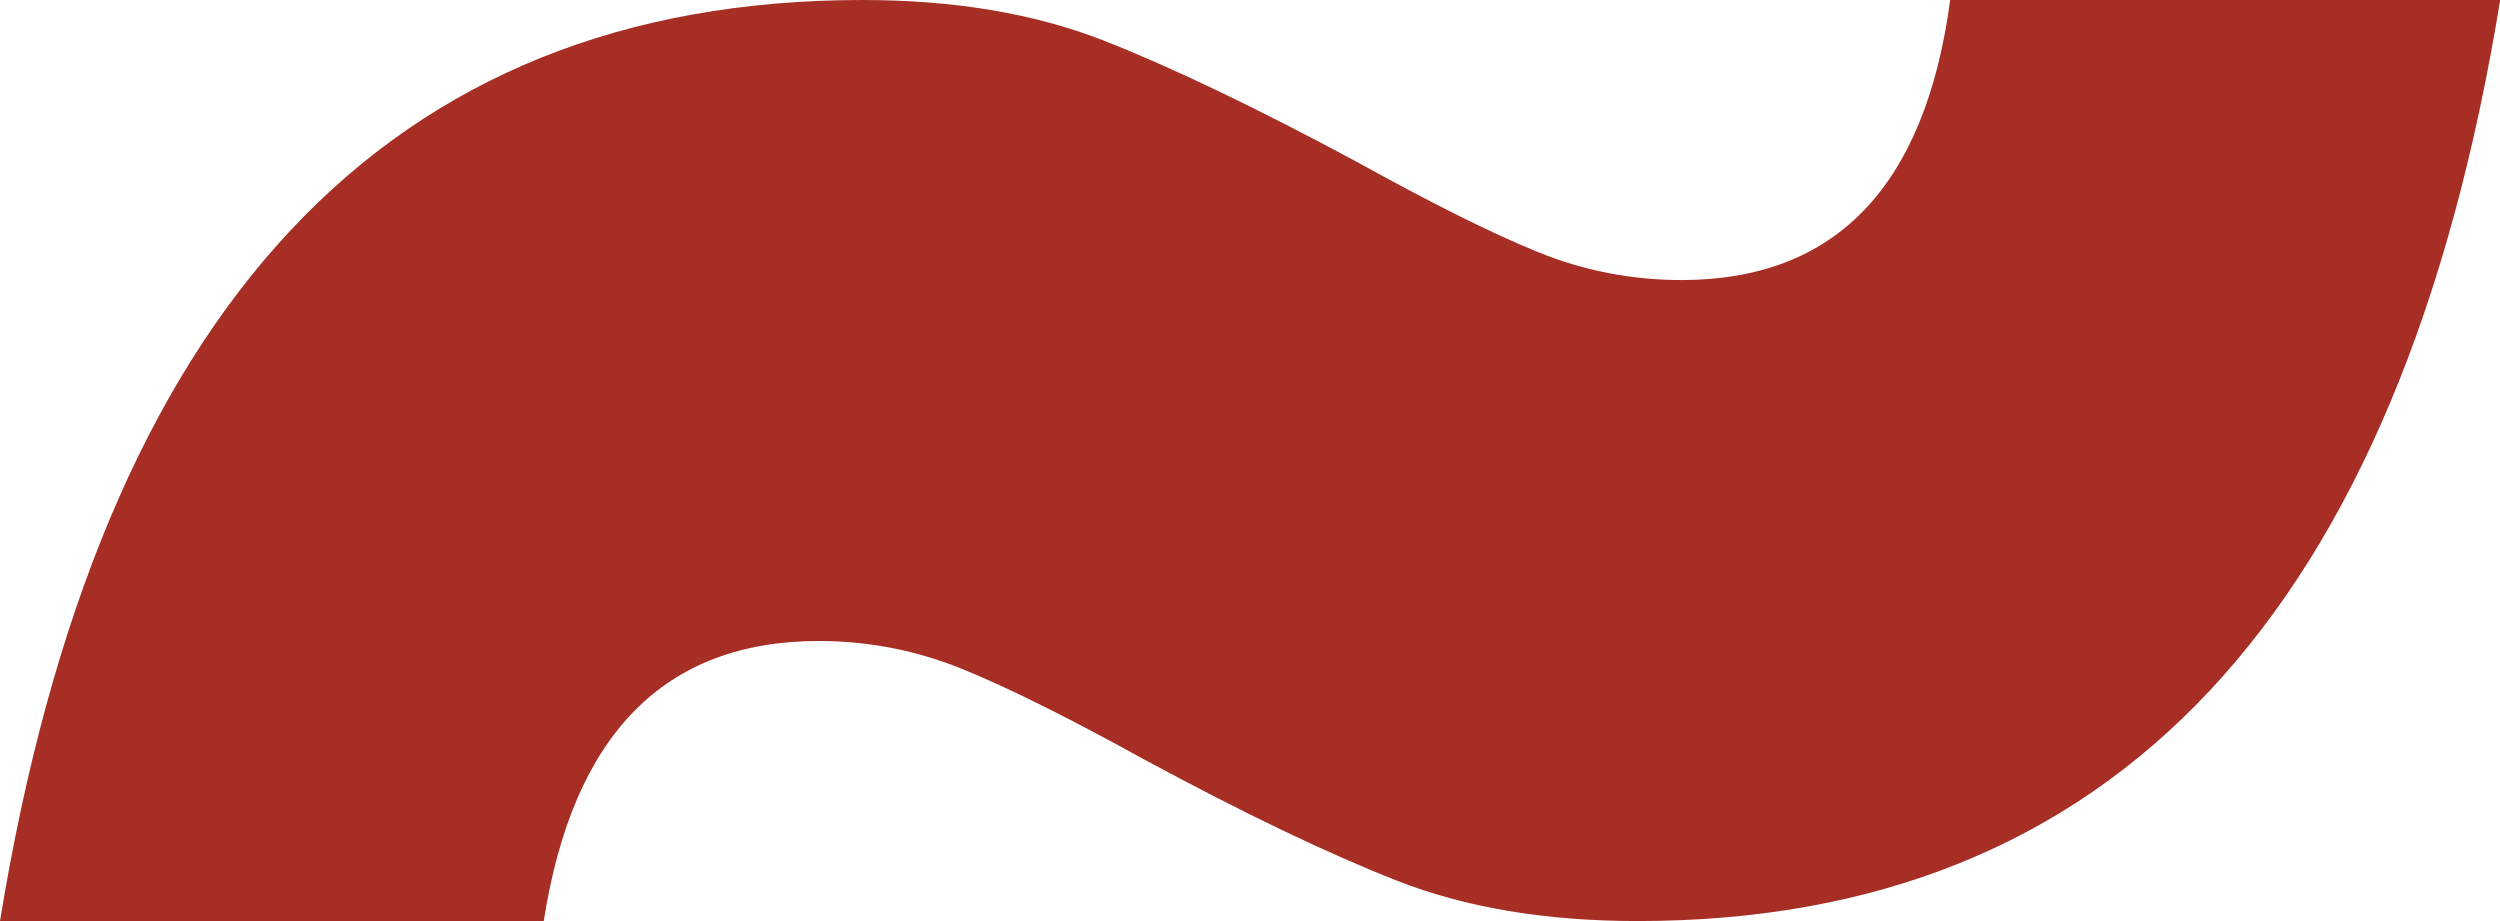 <svg xmlns="http://www.w3.org/2000/svg" width="304" height="112" viewBox="0 0 304 112" fill="none"><path d="M104.88 0C116.019 0 125.769 1.643 134.151 4.908C142.511 8.195 152.782 13.124 164.942 19.654C174.062 24.713 181.401 28.368 186.982 30.638C192.541 32.908 198.382 34.054 204.462 34.054C223.201 34.054 234.102 22.703 237.142 0H304.022C291.862 74.681 256.902 112 199.142 112C187.981 112 178.253 110.378 169.871 107.092C161.511 103.805 151.24 98.897 139.08 92.324C129.96 87.287 122.621 83.632 117.04 81.362C111.459 79.092 105.64 77.946 99.56 77.946C80.799 77.946 69.659 89.297 66.12 112H0C12.16 37.34 47.12 0 104.88 0Z" fill="#A72E24"></path></svg>